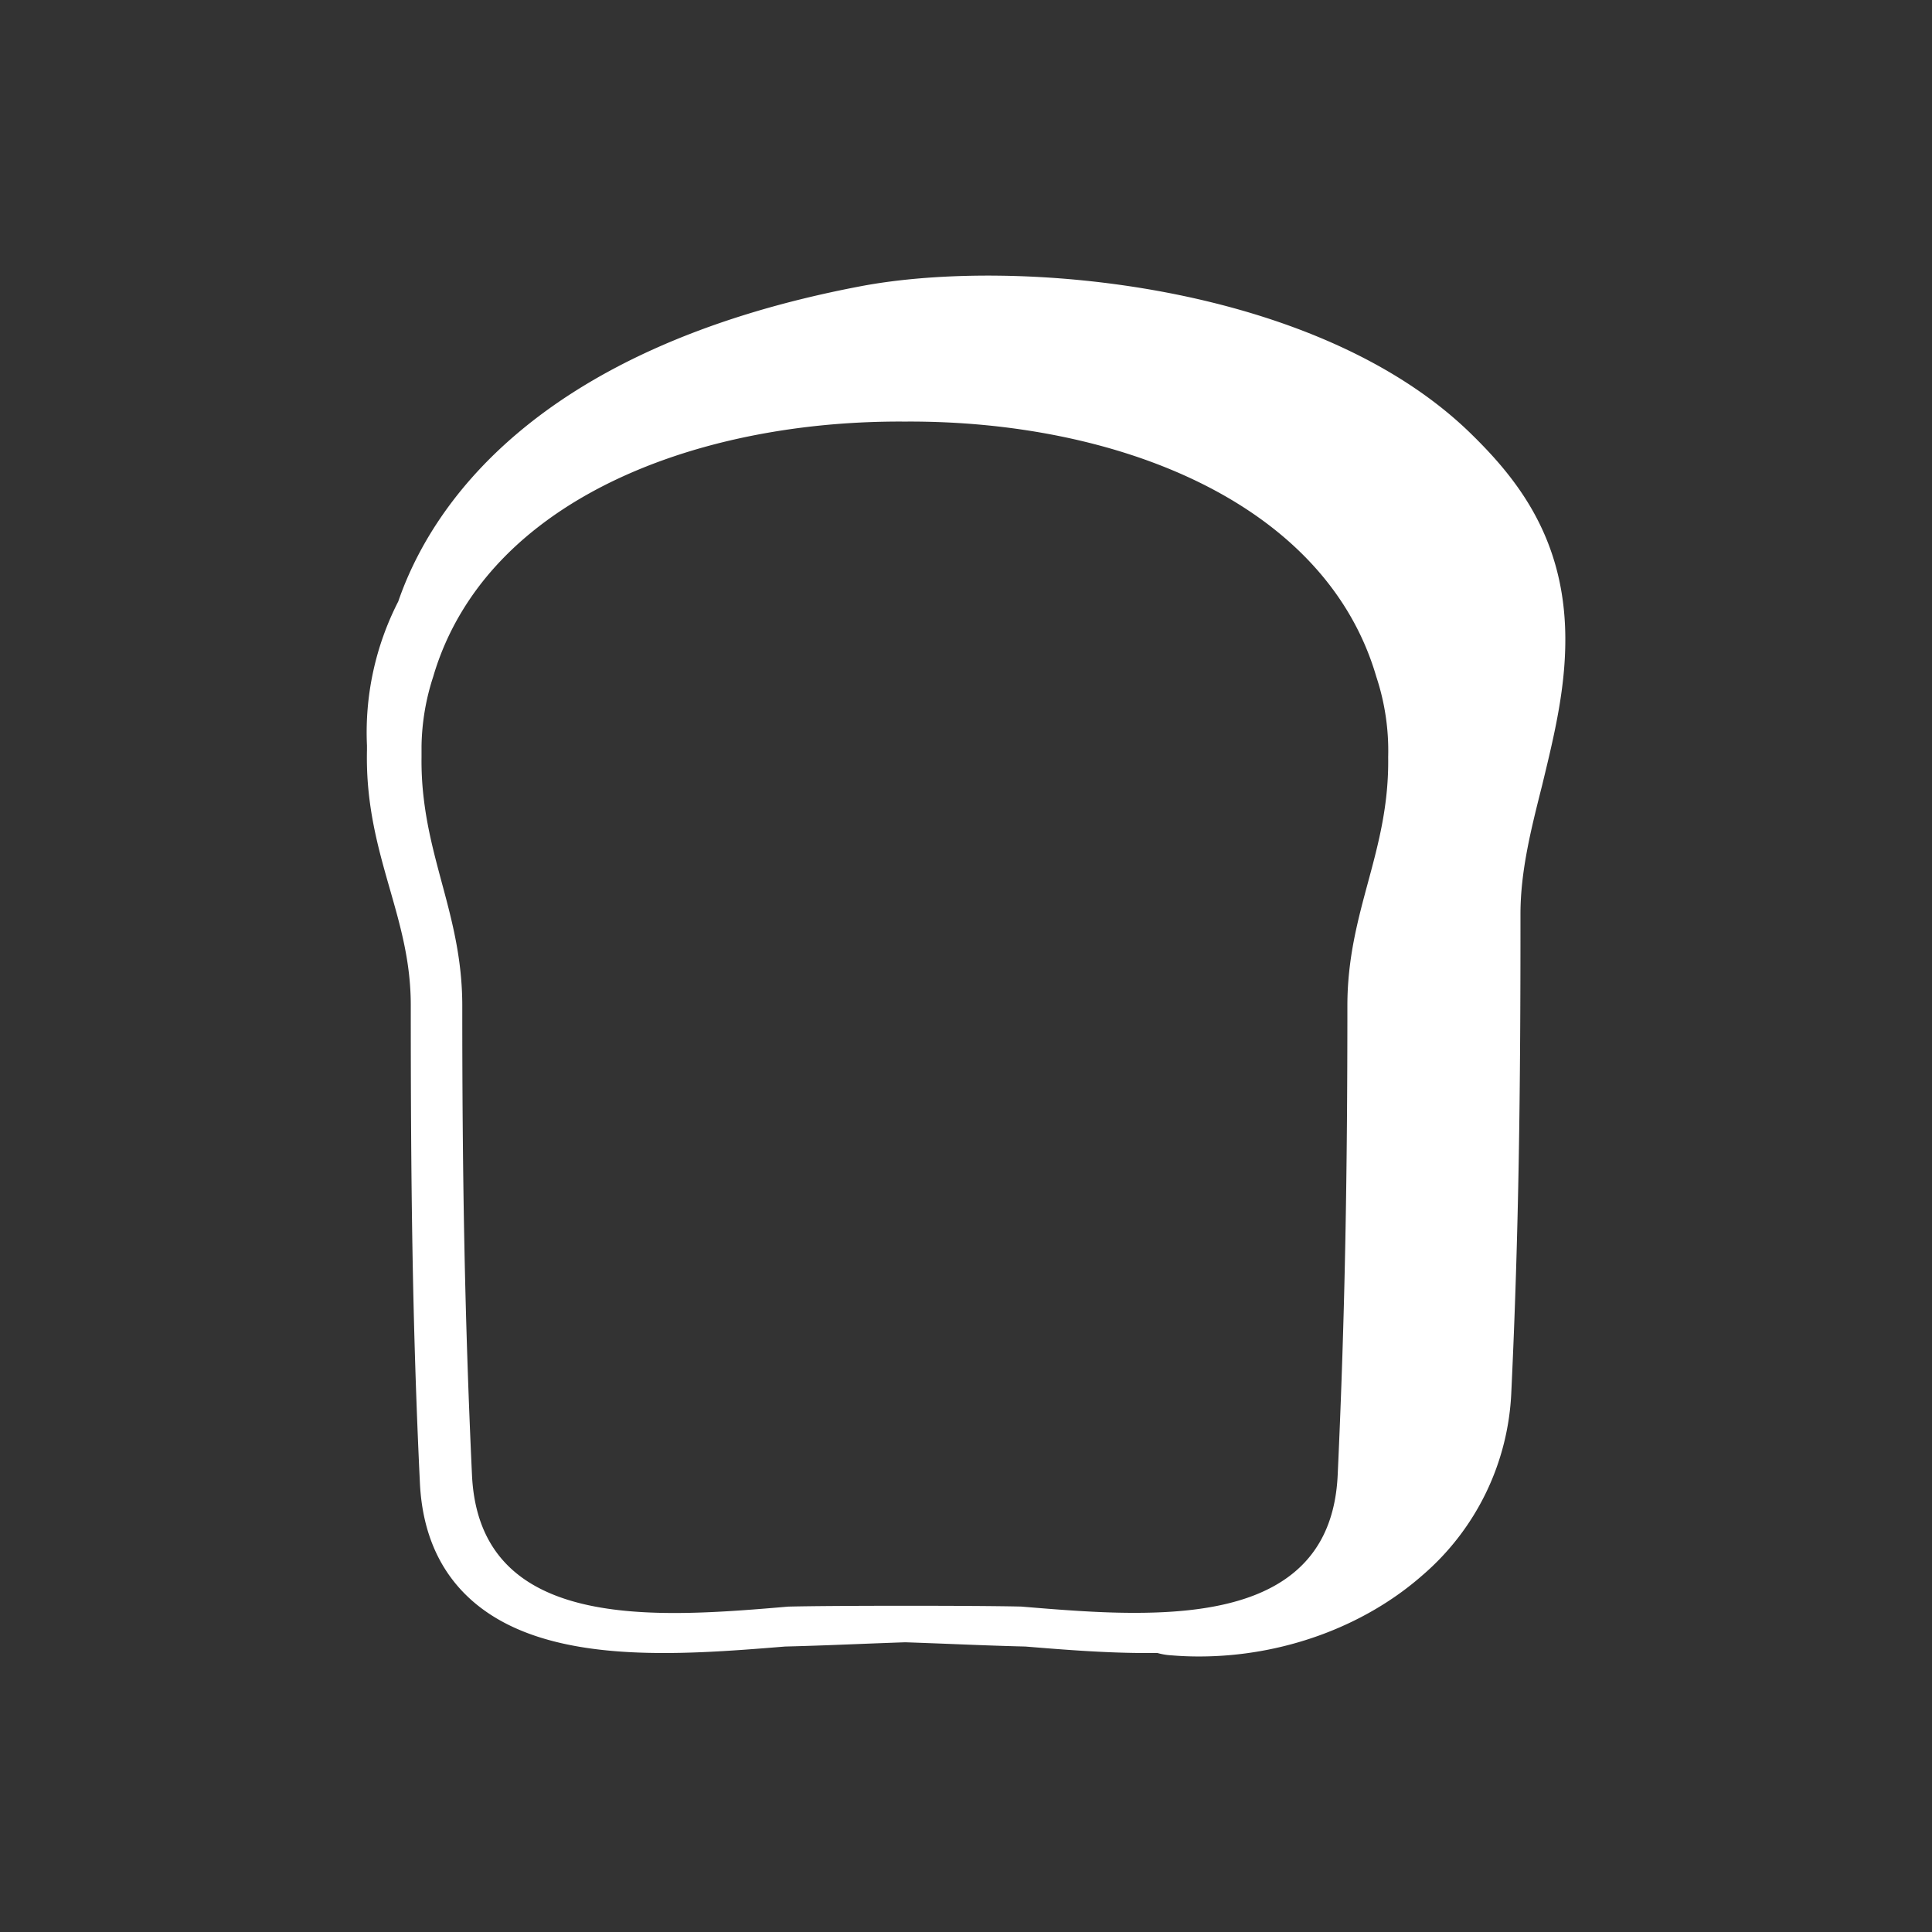 <svg id="レイヤー_1" data-name="レイヤー 1" xmlns="http://www.w3.org/2000/svg" viewBox="0 0 512 512"><rect x="0" y="0" width="512" height="512" fill="#333333" stroke="none"/><defs><style>.cls-1{fill:#fff;}</style></defs><path class="cls-1" d="M414.76,166.11c-1-24.44-13-39.47-24.7-50.94C349.33,75.07,269.22,68,227.91,75.89c-87.15,16.59-114.07,59.35-122.37,83.51a76.07,76.07,0,0,0-8.29,38.19v.12c0,.38,0,.75,0,1.1-.33,14.45,2.93,25.84,6.08,36.85,2.84,9.93,5.53,19.31,5.53,30.76,0,46.62.39,84.06,2.42,126.59.63,13.18,5.29,23.68,13.86,31.21,19.6,17.22,54.66,14.43,82.91,12.13,7.37-.18,14.49-.47,21-.73,3.88-.15,7.53-.29,10.85-.4,3.32.11,7,.25,10.86.4,6.47.26,13.59.55,21,.73,10.16.83,21.2,1.72,32.09,1.72l2.91,0a17.69,17.69,0,0,0,3.93.63q3.57.29,7.15.28c21.84,0,43.5-7.79,59.09-21.49a67.73,67.73,0,0,0,23.59-48.64c2-42.53,2.44-80,2.42-126.59,0-11.39,2.79-22.46,5.75-34.18C411.9,194.76,415.36,181,414.76,166.11ZM208.89,425.77c-35.14,3-81.89,6.79-83.81-34.9-2-43.05-2.58-81.11-2.57-124.29,0-21.28-7.92-35.71-10.19-54.79a82.62,82.62,0,0,1-.61-11.12c0-1,0-2,0-3a62.11,62.11,0,0,1,3.09-18.33,72.87,72.87,0,0,1,7.58-17.25c20.87-34.65,69.13-50.58,116.92-50.37h.94c55.13-.24,110.9,21,124.5,67.63a62.33,62.33,0,0,1,3.14,21.3c.36,25.13-10.82,40.7-10.81,65.92,0,43.18-.58,81.24-2.57,124.29-.62,13.58-6,22.3-14.21,27.83-9.54,6.43-22.88,8.5-37,8.71-4.61.07-9.28-.05-13.93-.29-6.39-.33-12.72-.85-18.71-1.35C259.26,425.47,220.36,425.47,208.89,425.77Z"/></svg>